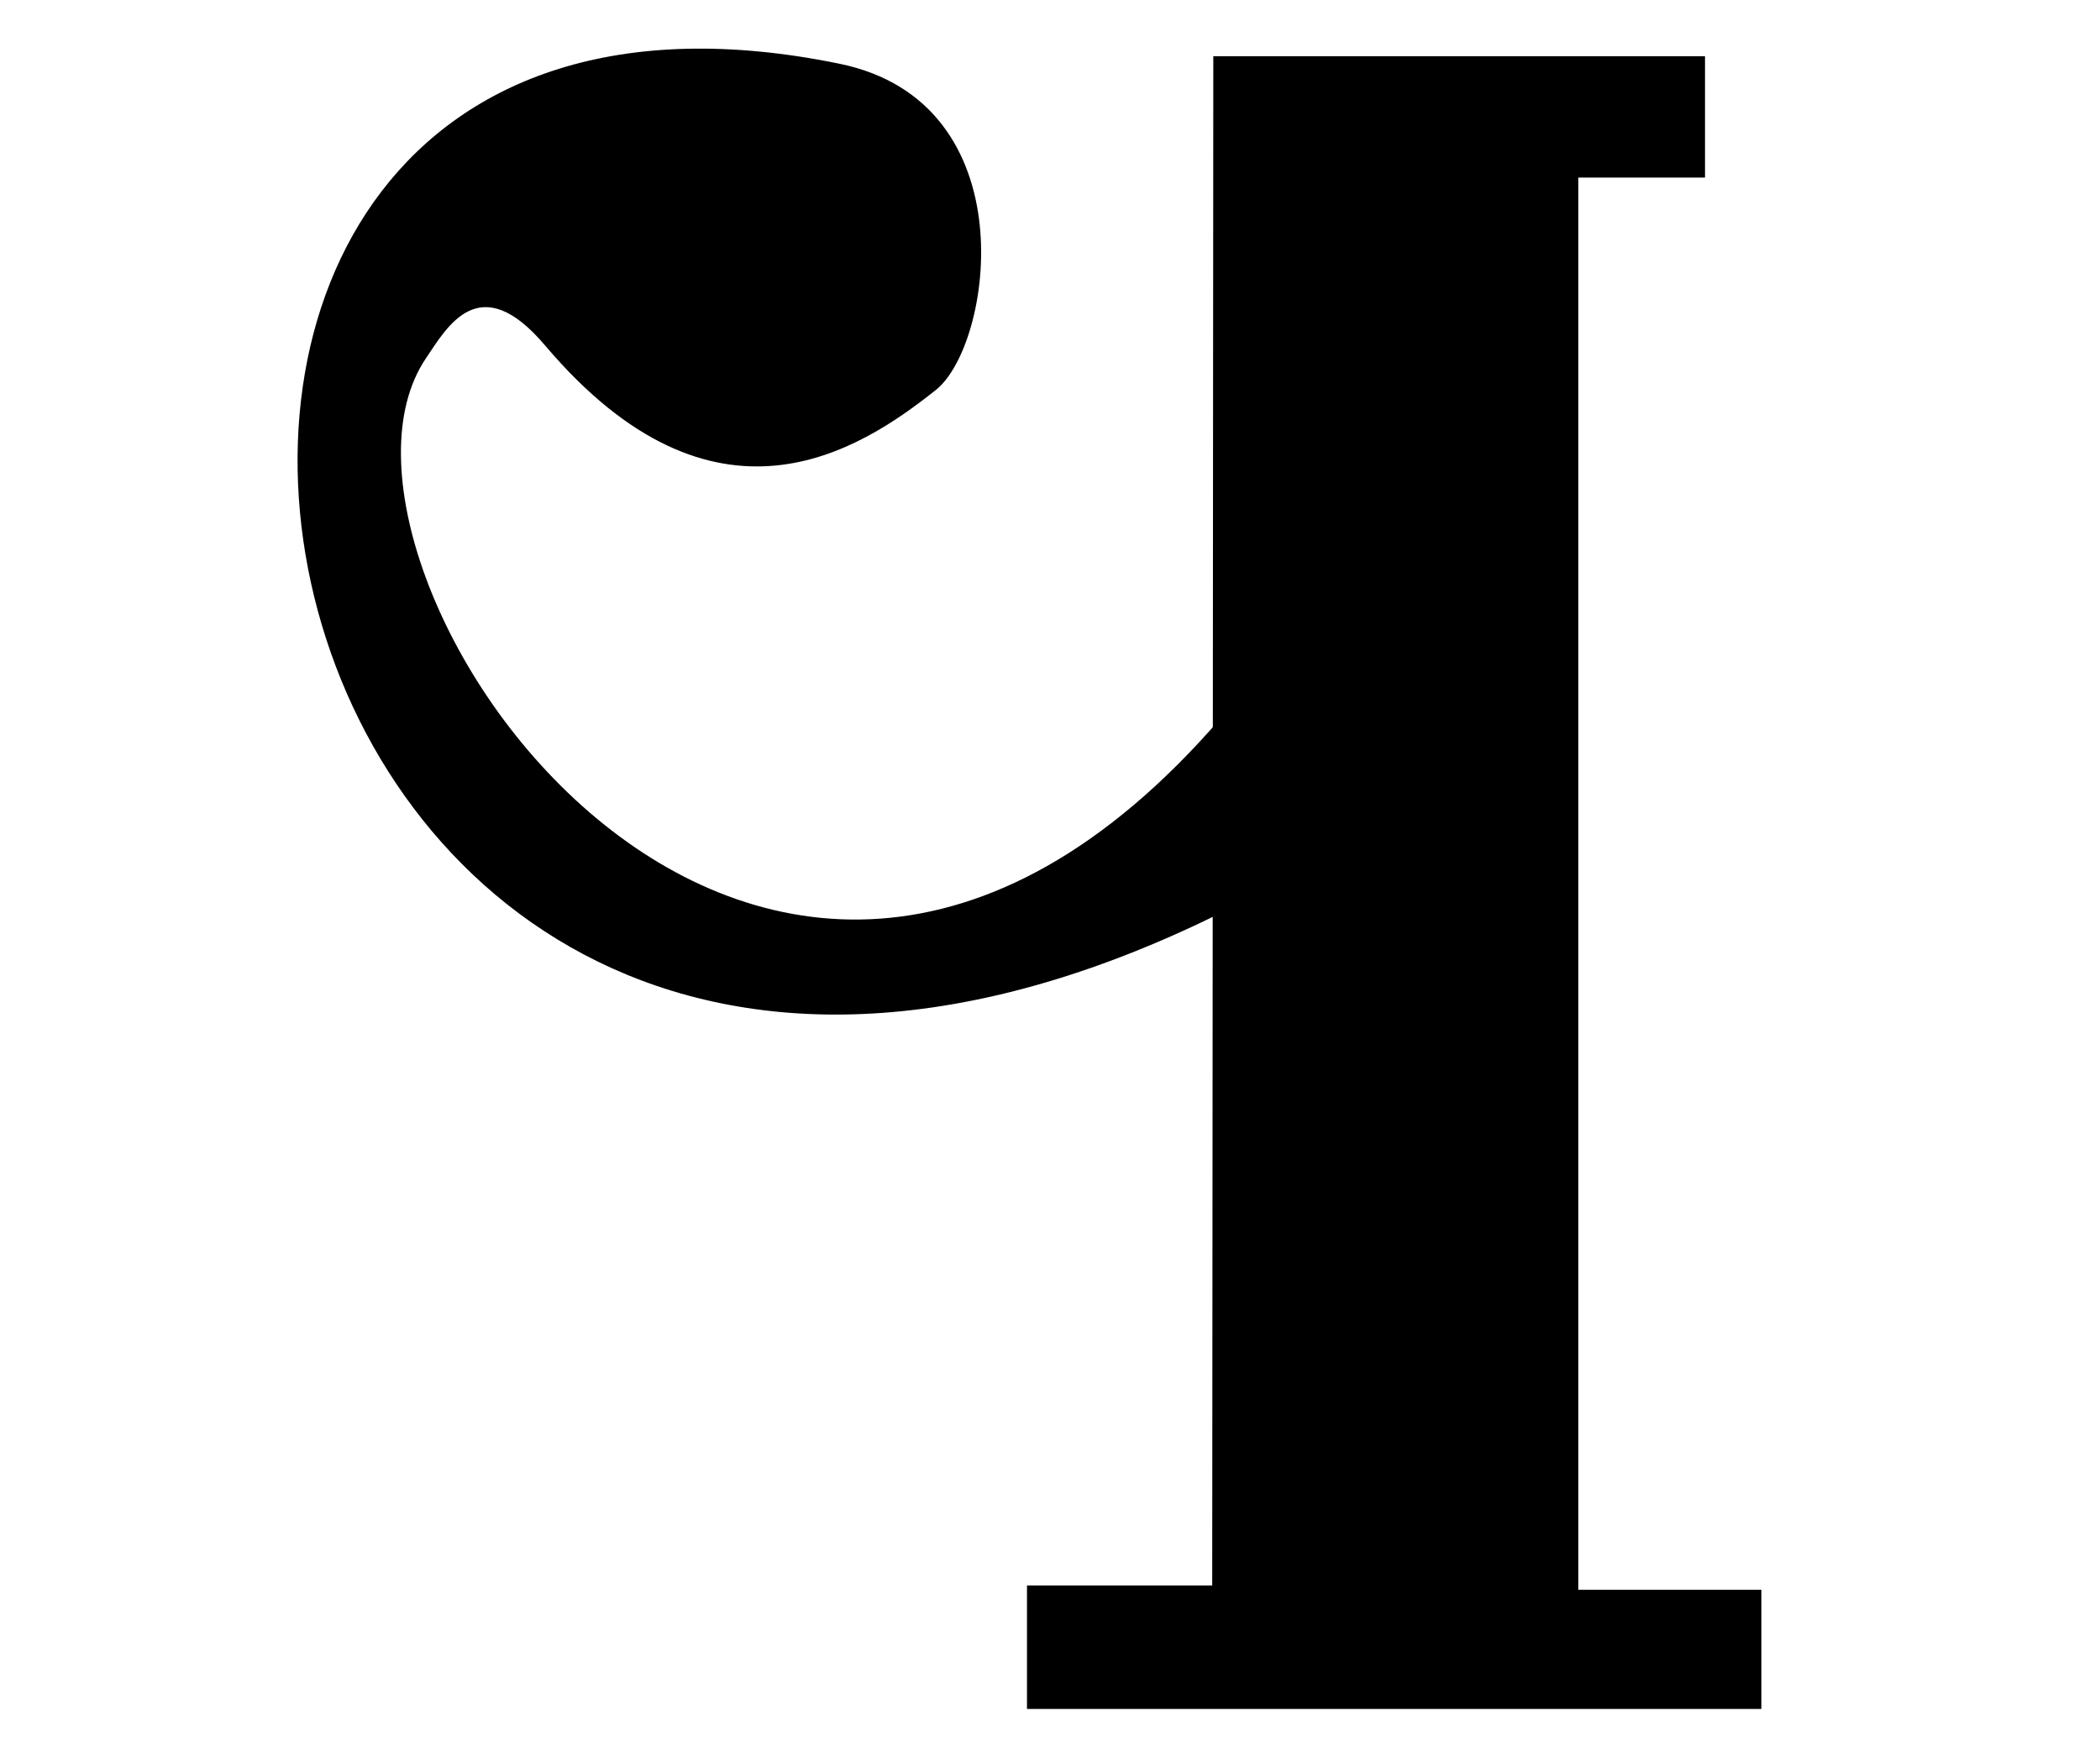 <?xml version="1.0" encoding="UTF-8" standalone="no"?>
<!-- Created with Inkscape (http://www.inkscape.org/) -->
<svg
   xmlns:svg="http://www.w3.org/2000/svg"
   xmlns="http://www.w3.org/2000/svg"
   version="1.0"
   width="43"
   height="36"
   viewBox="0 0 380 315"
   id="svg2">
  <defs
     id="defs4" />
  <g
     transform="matrix(11.087,0,0,11.087,-7873.681,-724.654)"
     id="g4447">
    <path
       d="M 729.975,66.137 L 738,66.137 L 738,68.117 L 735.932,68.117 L 735.932,91.168 L 738.92,91.168 L 738.92,93.113 L 726.934,93.113 L 726.934,91.098 L 729.957,91.098 L 729.975,66.137 z "
       style="fill:#000000;fill-opacity:1;fill-rule:evenodd;stroke:none;stroke-width:1px;stroke-linecap:butt;stroke-linejoin:miter;stroke-opacity:1"
       id="path4449" />
    <path
       d="M 730.24,80.049 C 713.558,88.467 709.364,63.276 723.876,66.26 C 726.951,66.893 726.372,70.848 725.448,71.583 C 724.195,72.58 721.834,74.122 719.068,70.857 C 717.999,69.595 717.473,70.55 717.123,71.069 C 714.852,74.438 722.483,85.753 730.099,76.938 L 730.24,80.049 z "
       style="fill:#000000;fill-opacity:1;fill-rule:evenodd;stroke:none;stroke-width:1px;stroke-linecap:butt;stroke-linejoin:miter;stroke-opacity:1"
       id="path4451" />
  </g>
</svg>
